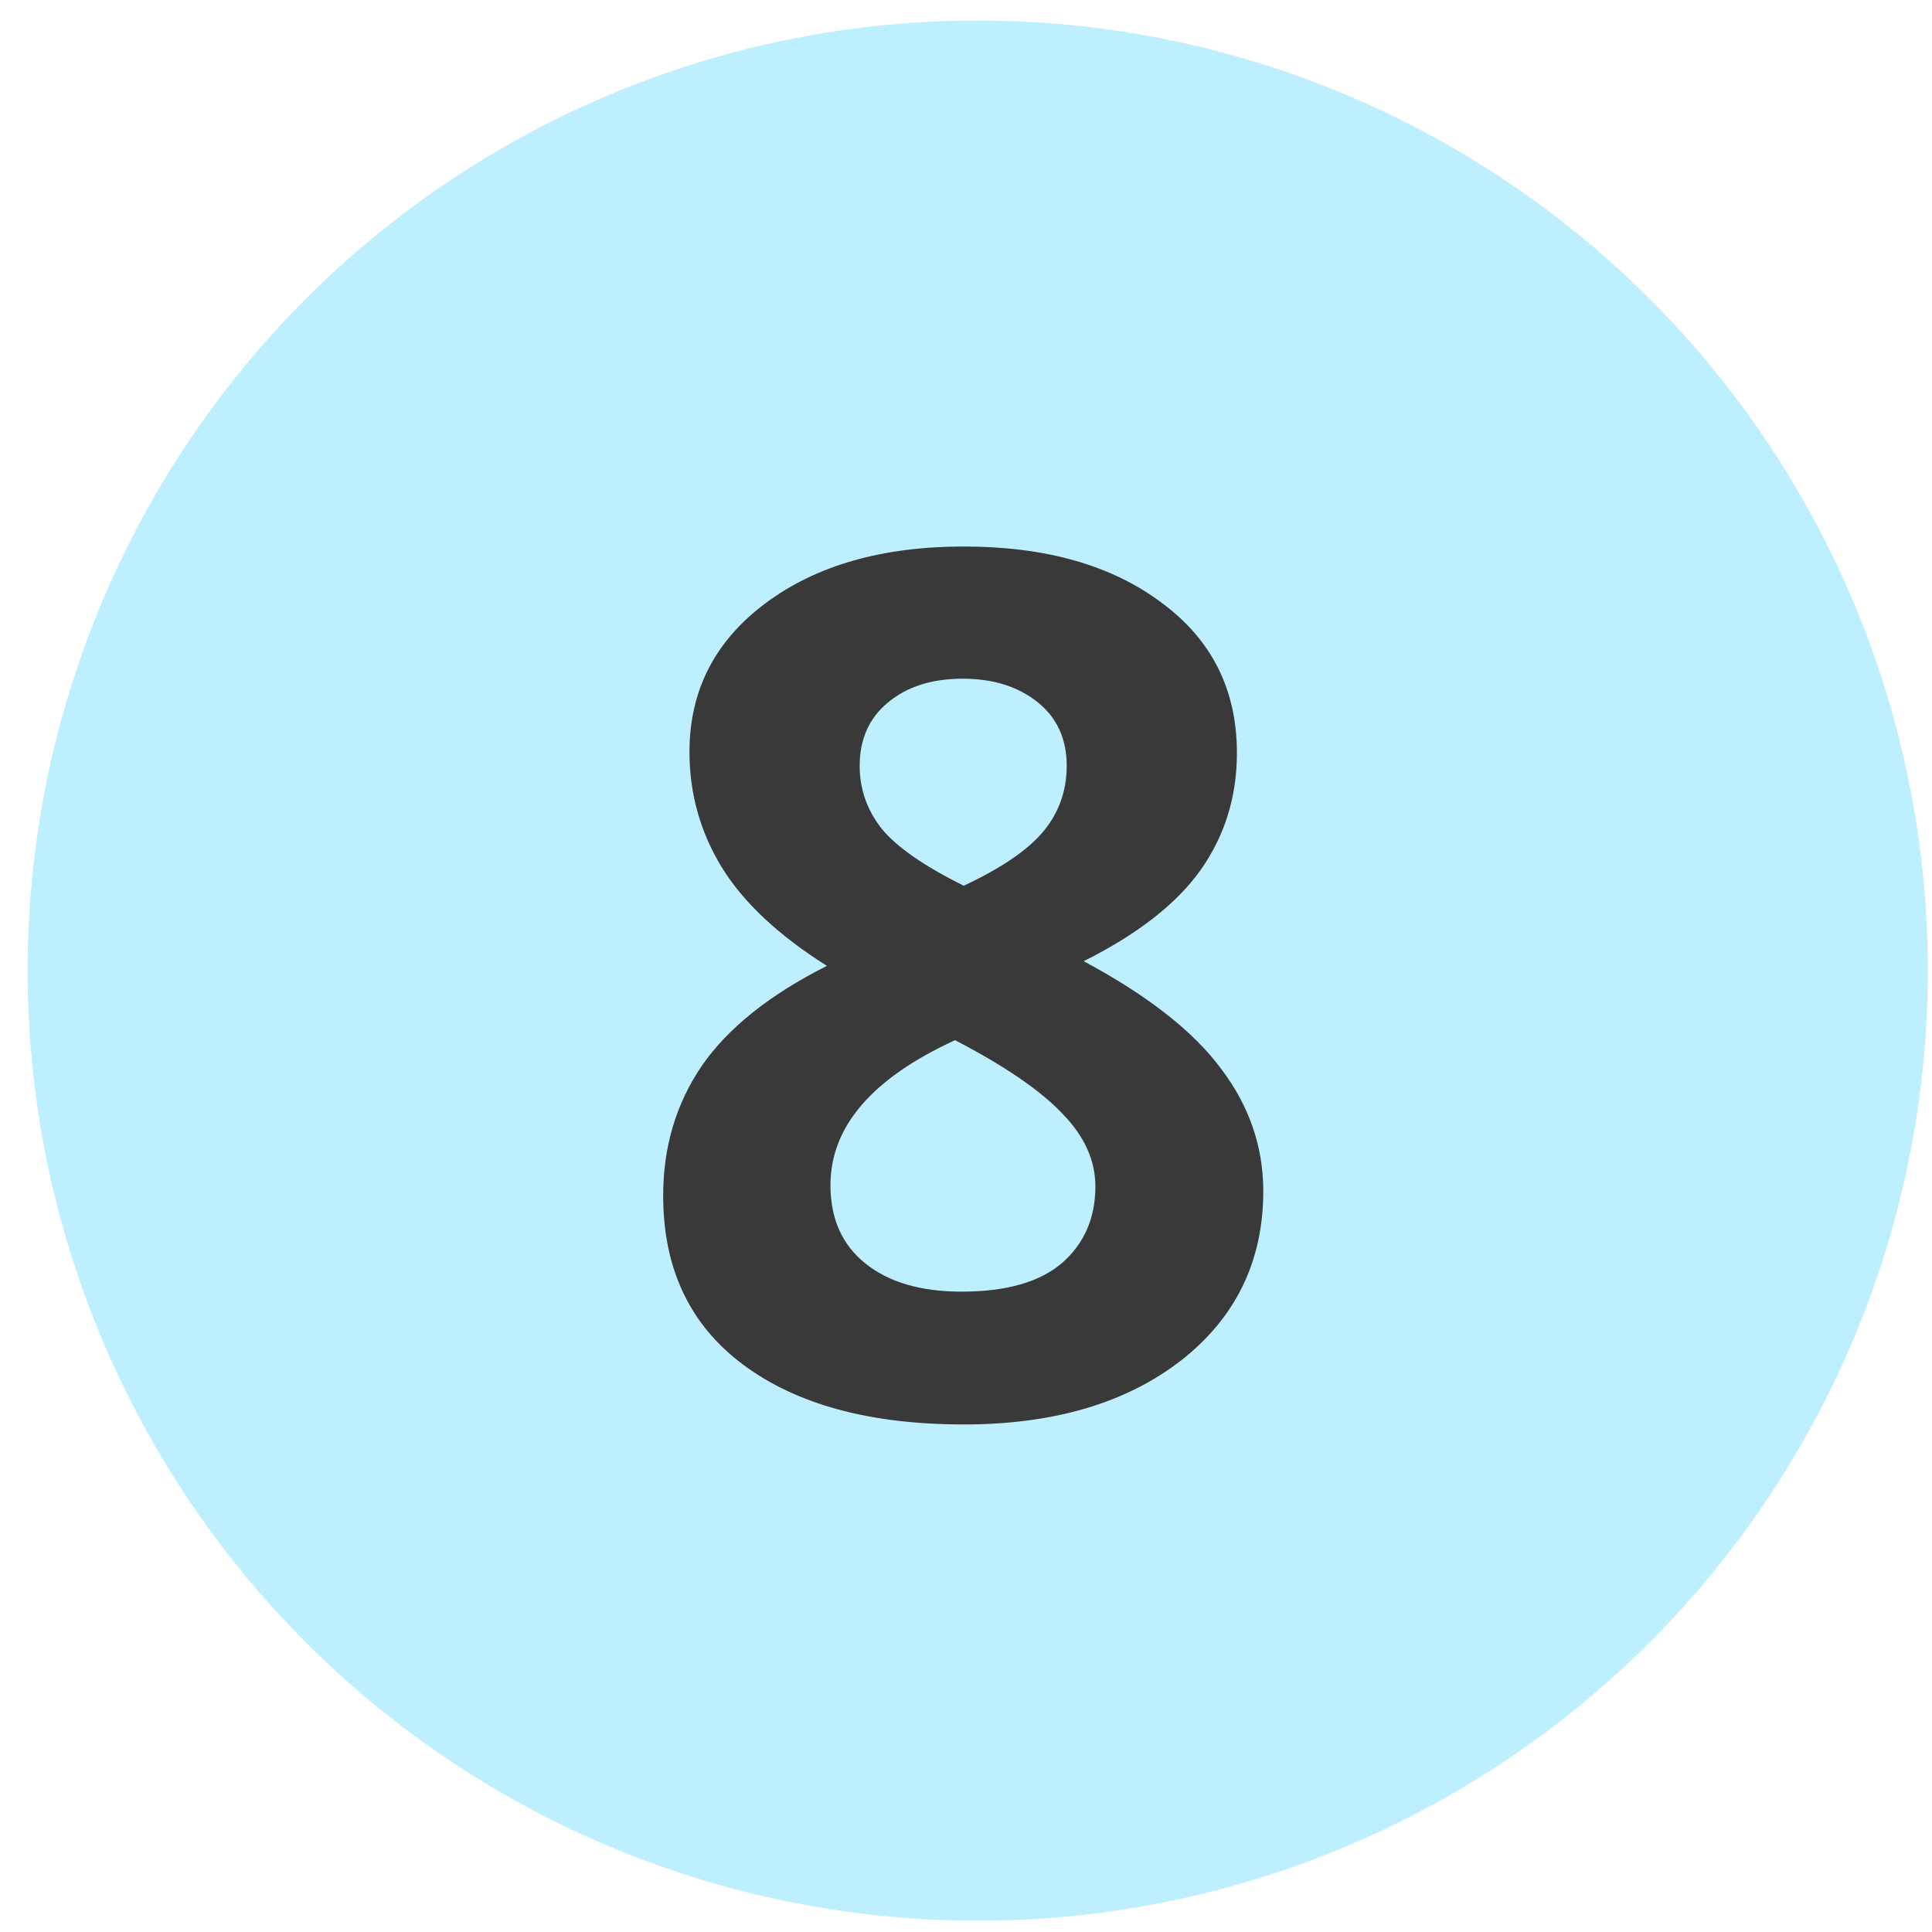 <?xml version="1.0" encoding="UTF-8"?> <svg xmlns="http://www.w3.org/2000/svg" width="31" height="31" viewBox="0 0 31 31" fill="none"> <circle cx="15.688" cy="15.574" r="15.245" fill="#BDEFFF"></circle> <path d="M15.464 8.769C16.778 8.769 17.836 9.069 18.637 9.67C19.444 10.264 19.847 11.068 19.847 12.082C19.847 12.783 19.653 13.408 19.265 13.959C18.878 14.503 18.252 14.991 17.388 15.423C18.415 15.973 19.15 16.549 19.594 17.15C20.044 17.744 20.27 18.398 20.27 19.111C20.27 20.237 19.828 21.145 18.946 21.833C18.064 22.515 16.904 22.856 15.464 22.856C13.963 22.856 12.784 22.537 11.926 21.898C11.069 21.26 10.641 20.356 10.641 19.186C10.641 18.404 10.847 17.71 11.26 17.103C11.679 16.496 12.349 15.961 13.268 15.498C12.486 15.004 11.923 14.475 11.579 13.912C11.235 13.349 11.063 12.732 11.063 12.063C11.063 11.081 11.47 10.286 12.283 9.679C13.096 9.072 14.157 8.769 15.464 8.769ZM13.325 19.017C13.325 19.555 13.512 19.974 13.888 20.275C14.263 20.575 14.776 20.725 15.427 20.725C16.146 20.725 16.684 20.572 17.041 20.265C17.398 19.953 17.576 19.543 17.576 19.036C17.576 18.617 17.398 18.226 17.041 17.863C16.691 17.494 16.118 17.103 15.324 16.69C13.991 17.303 13.325 18.079 13.325 19.017ZM15.446 10.89C14.951 10.89 14.551 11.018 14.244 11.275C13.944 11.525 13.794 11.863 13.794 12.288C13.794 12.664 13.913 13.002 14.151 13.302C14.395 13.596 14.832 13.899 15.464 14.212C16.078 13.924 16.506 13.63 16.75 13.33C16.994 13.03 17.116 12.682 17.116 12.288C17.116 11.857 16.96 11.515 16.647 11.265C16.334 11.015 15.934 10.89 15.446 10.89Z" fill="#393939"></path> </svg> 